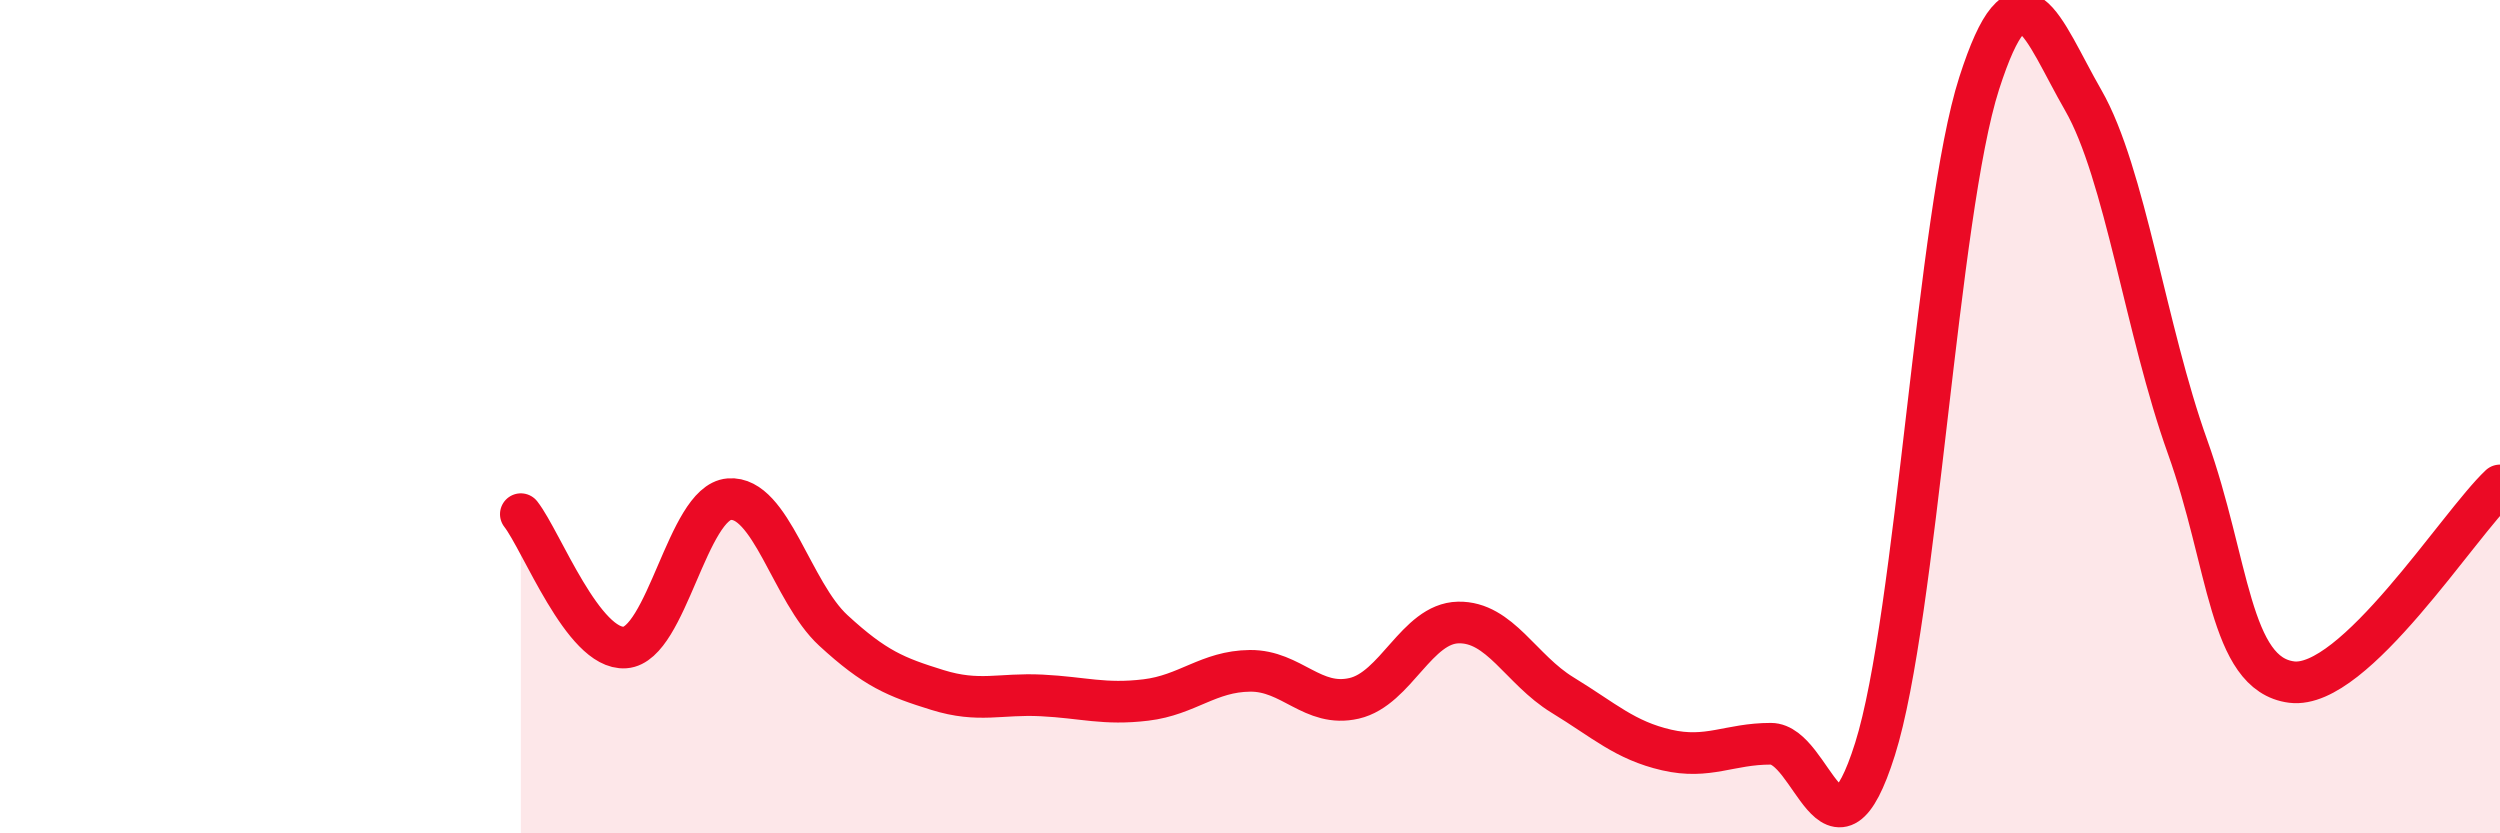 
    <svg width="60" height="20" viewBox="0 0 60 20" xmlns="http://www.w3.org/2000/svg">
      <path
        d="M 12.5,12.34 C 13,12.98 14,15.61 15,15.54 C 16,15.47 16.5,12.06 17.5,11.98 C 18.5,11.9 19,14.21 20,15.13 C 21,16.05 21.5,16.25 22.5,16.56 C 23.5,16.87 24,16.64 25,16.69 C 26,16.74 26.5,16.92 27.5,16.8 C 28.5,16.68 29,16.11 30,16.1 C 31,16.09 31.5,16.99 32.5,16.76 C 33.5,16.53 34,14.96 35,14.94 C 36,14.92 36.5,16.07 37.5,16.68 C 38.5,17.29 39,17.77 40,18 C 41,18.23 41.5,17.85 42.5,17.85 C 43.5,17.85 44,21.15 45,17.98 C 46,14.81 46.5,5.11 47.5,2 C 48.5,-1.11 49,0.67 50,2.41 C 51,4.15 51.5,7.93 52.5,10.72 C 53.5,13.51 53.5,16.18 55,16.37 C 56.5,16.56 59,12.59 60,11.65L60 20L12.5 20Z"
        fill="#EB0A25"
        opacity="0.1"
        stroke-linecap="round"
        stroke-linejoin="round"
      />
      <path
        d="M 12.5,12.34 C 13,12.98 14,15.61 15,15.54 C 16,15.47 16.5,12.06 17.5,11.98 C 18.5,11.9 19,14.21 20,15.13 C 21,16.05 21.5,16.25 22.5,16.56 C 23.5,16.87 24,16.64 25,16.69 C 26,16.74 26.5,16.92 27.5,16.8 C 28.5,16.68 29,16.11 30,16.1 C 31,16.09 31.5,16.99 32.5,16.76 C 33.5,16.53 34,14.96 35,14.94 C 36,14.92 36.5,16.07 37.5,16.68 C 38.5,17.29 39,17.77 40,18 C 41,18.23 41.5,17.85 42.5,17.85 C 43.5,17.85 44,21.15 45,17.98 C 46,14.81 46.5,5.11 47.5,2 C 48.5,-1.11 49,0.67 50,2.41 C 51,4.15 51.5,7.93 52.5,10.72 C 53.5,13.51 53.5,16.18 55,16.37 C 56.5,16.56 59,12.59 60,11.65"
        stroke="#EB0A25"
        stroke-width="1"
        fill="none"
        stroke-linecap="round"
        stroke-linejoin="round"
      />
    </svg>
  